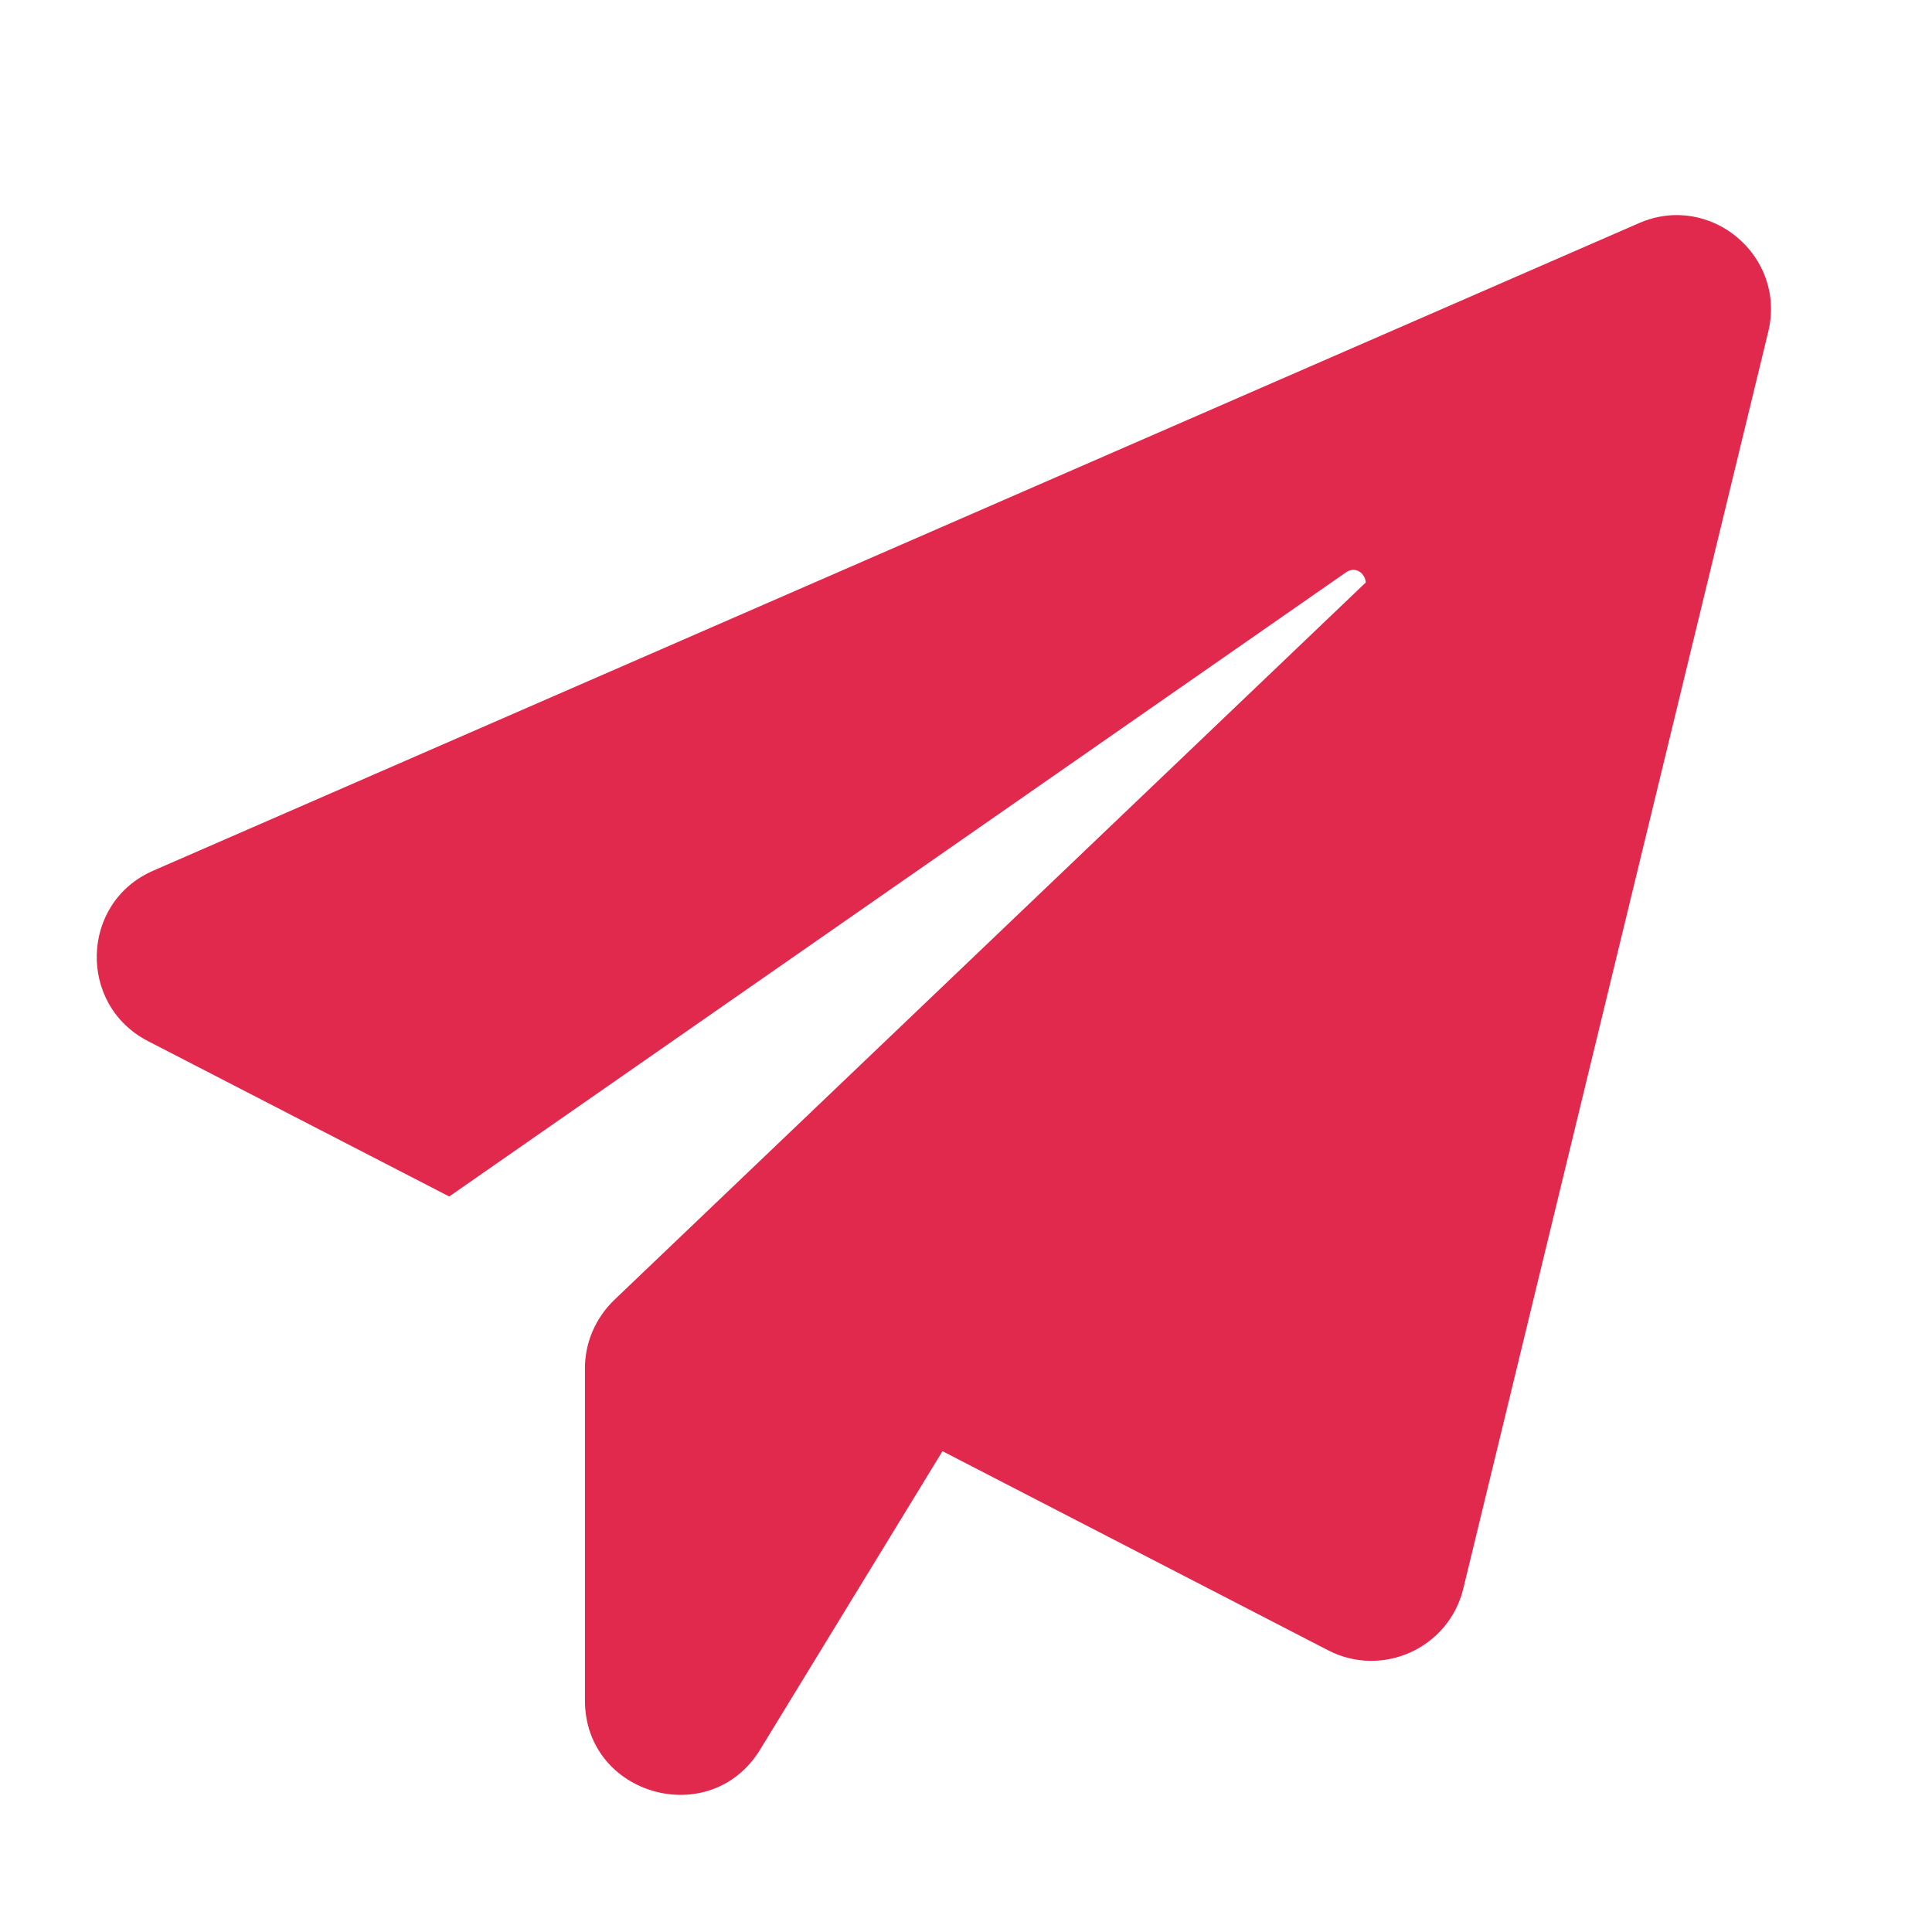 <svg width="60" height="60" viewBox="0 0 60 60" fill="none" xmlns="http://www.w3.org/2000/svg">
<path d="M54.913 10.309L45.443 49.339C44.997 51.177 42.936 52.124 41.247 51.252L29.27 45.068L23.607 54.334C22.066 56.859 18.166 55.764 18.166 52.811V42.487C18.166 41.689 18.5 40.928 19.076 40.371L42.416 18.089C42.398 17.81 42.101 17.569 41.804 17.773L13.951 37.158L4.593 32.331C2.402 31.198 2.495 28.023 4.76 27.039L50.902 6.929C53.112 5.964 55.488 7.95 54.913 10.309Z" fill="#E0294D"/>
</svg>
